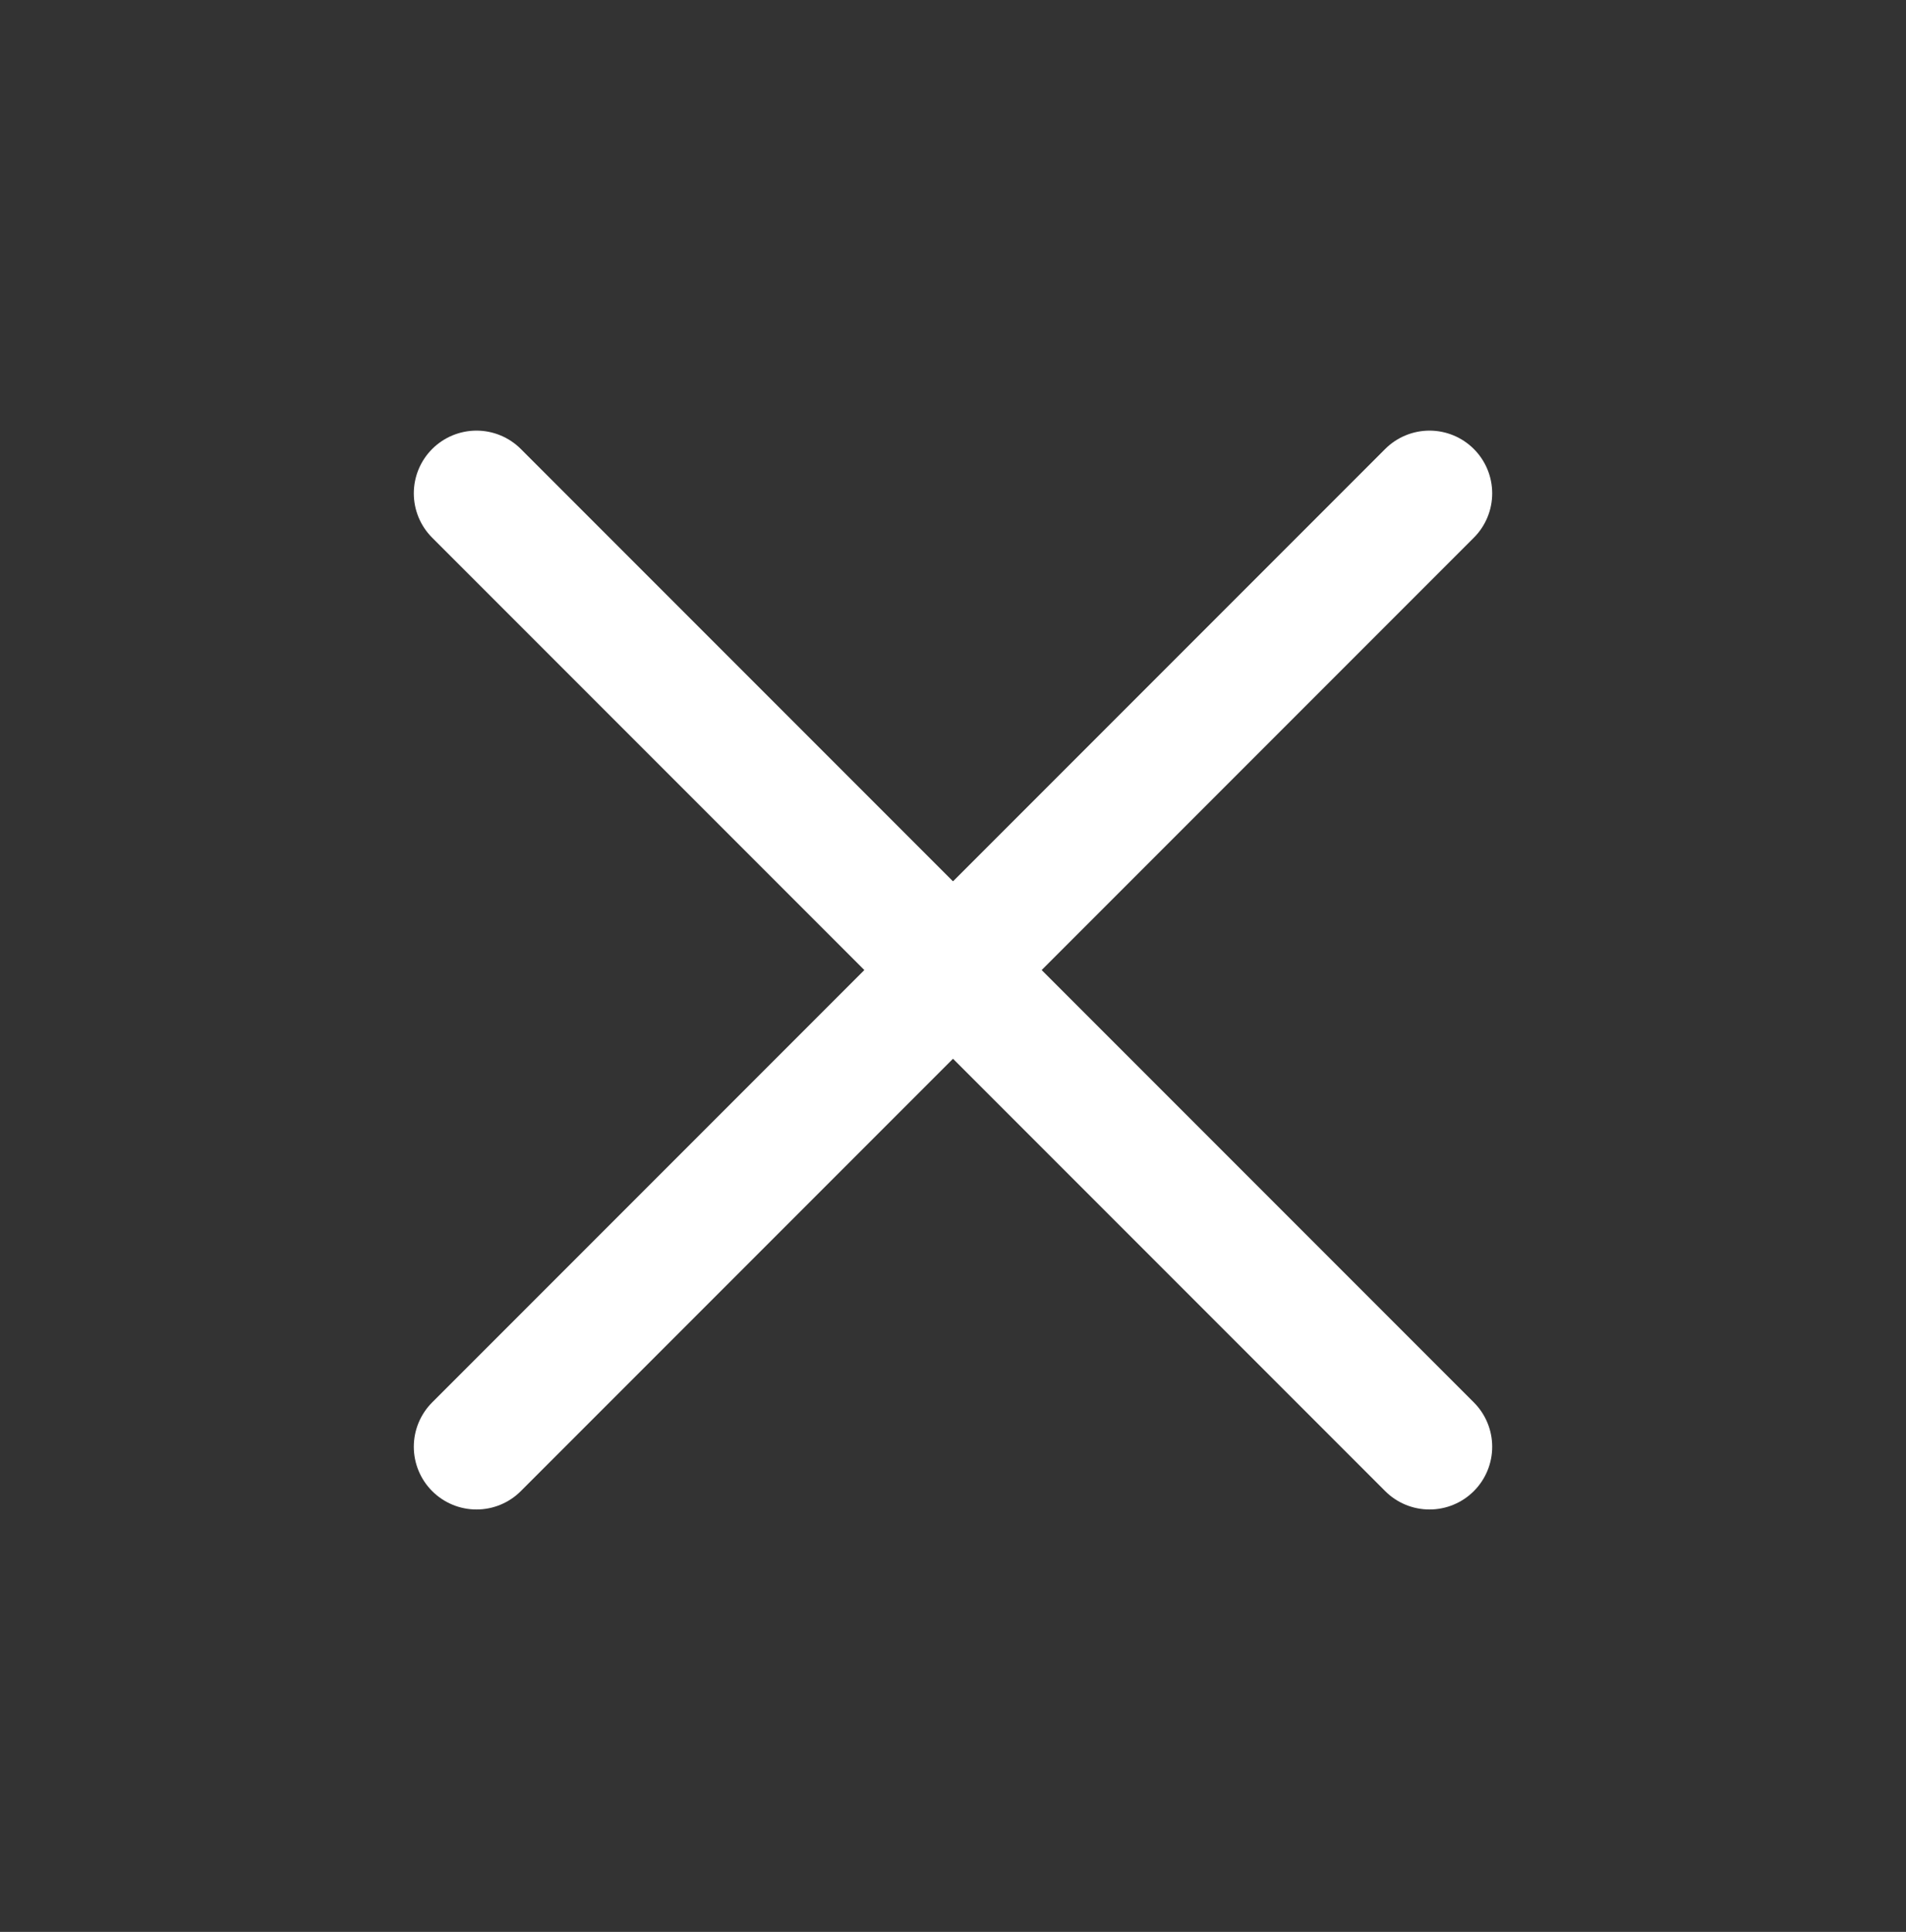 <svg width="76" height="77" viewBox="0 0 76 77" fill="none" xmlns="http://www.w3.org/2000/svg">
<rect x="0" y="0" width="76" height="77" fill="#333333" stroke="none"/>
<path d="M57 19.663L19 57.663" stroke="white" stroke-width="5" stroke-linecap="round" stroke-linejoin="round"/>
<path d="M19 19.663L57 57.663" stroke="white" stroke-width="5" stroke-linecap="round" stroke-linejoin="round"/>
</svg>
